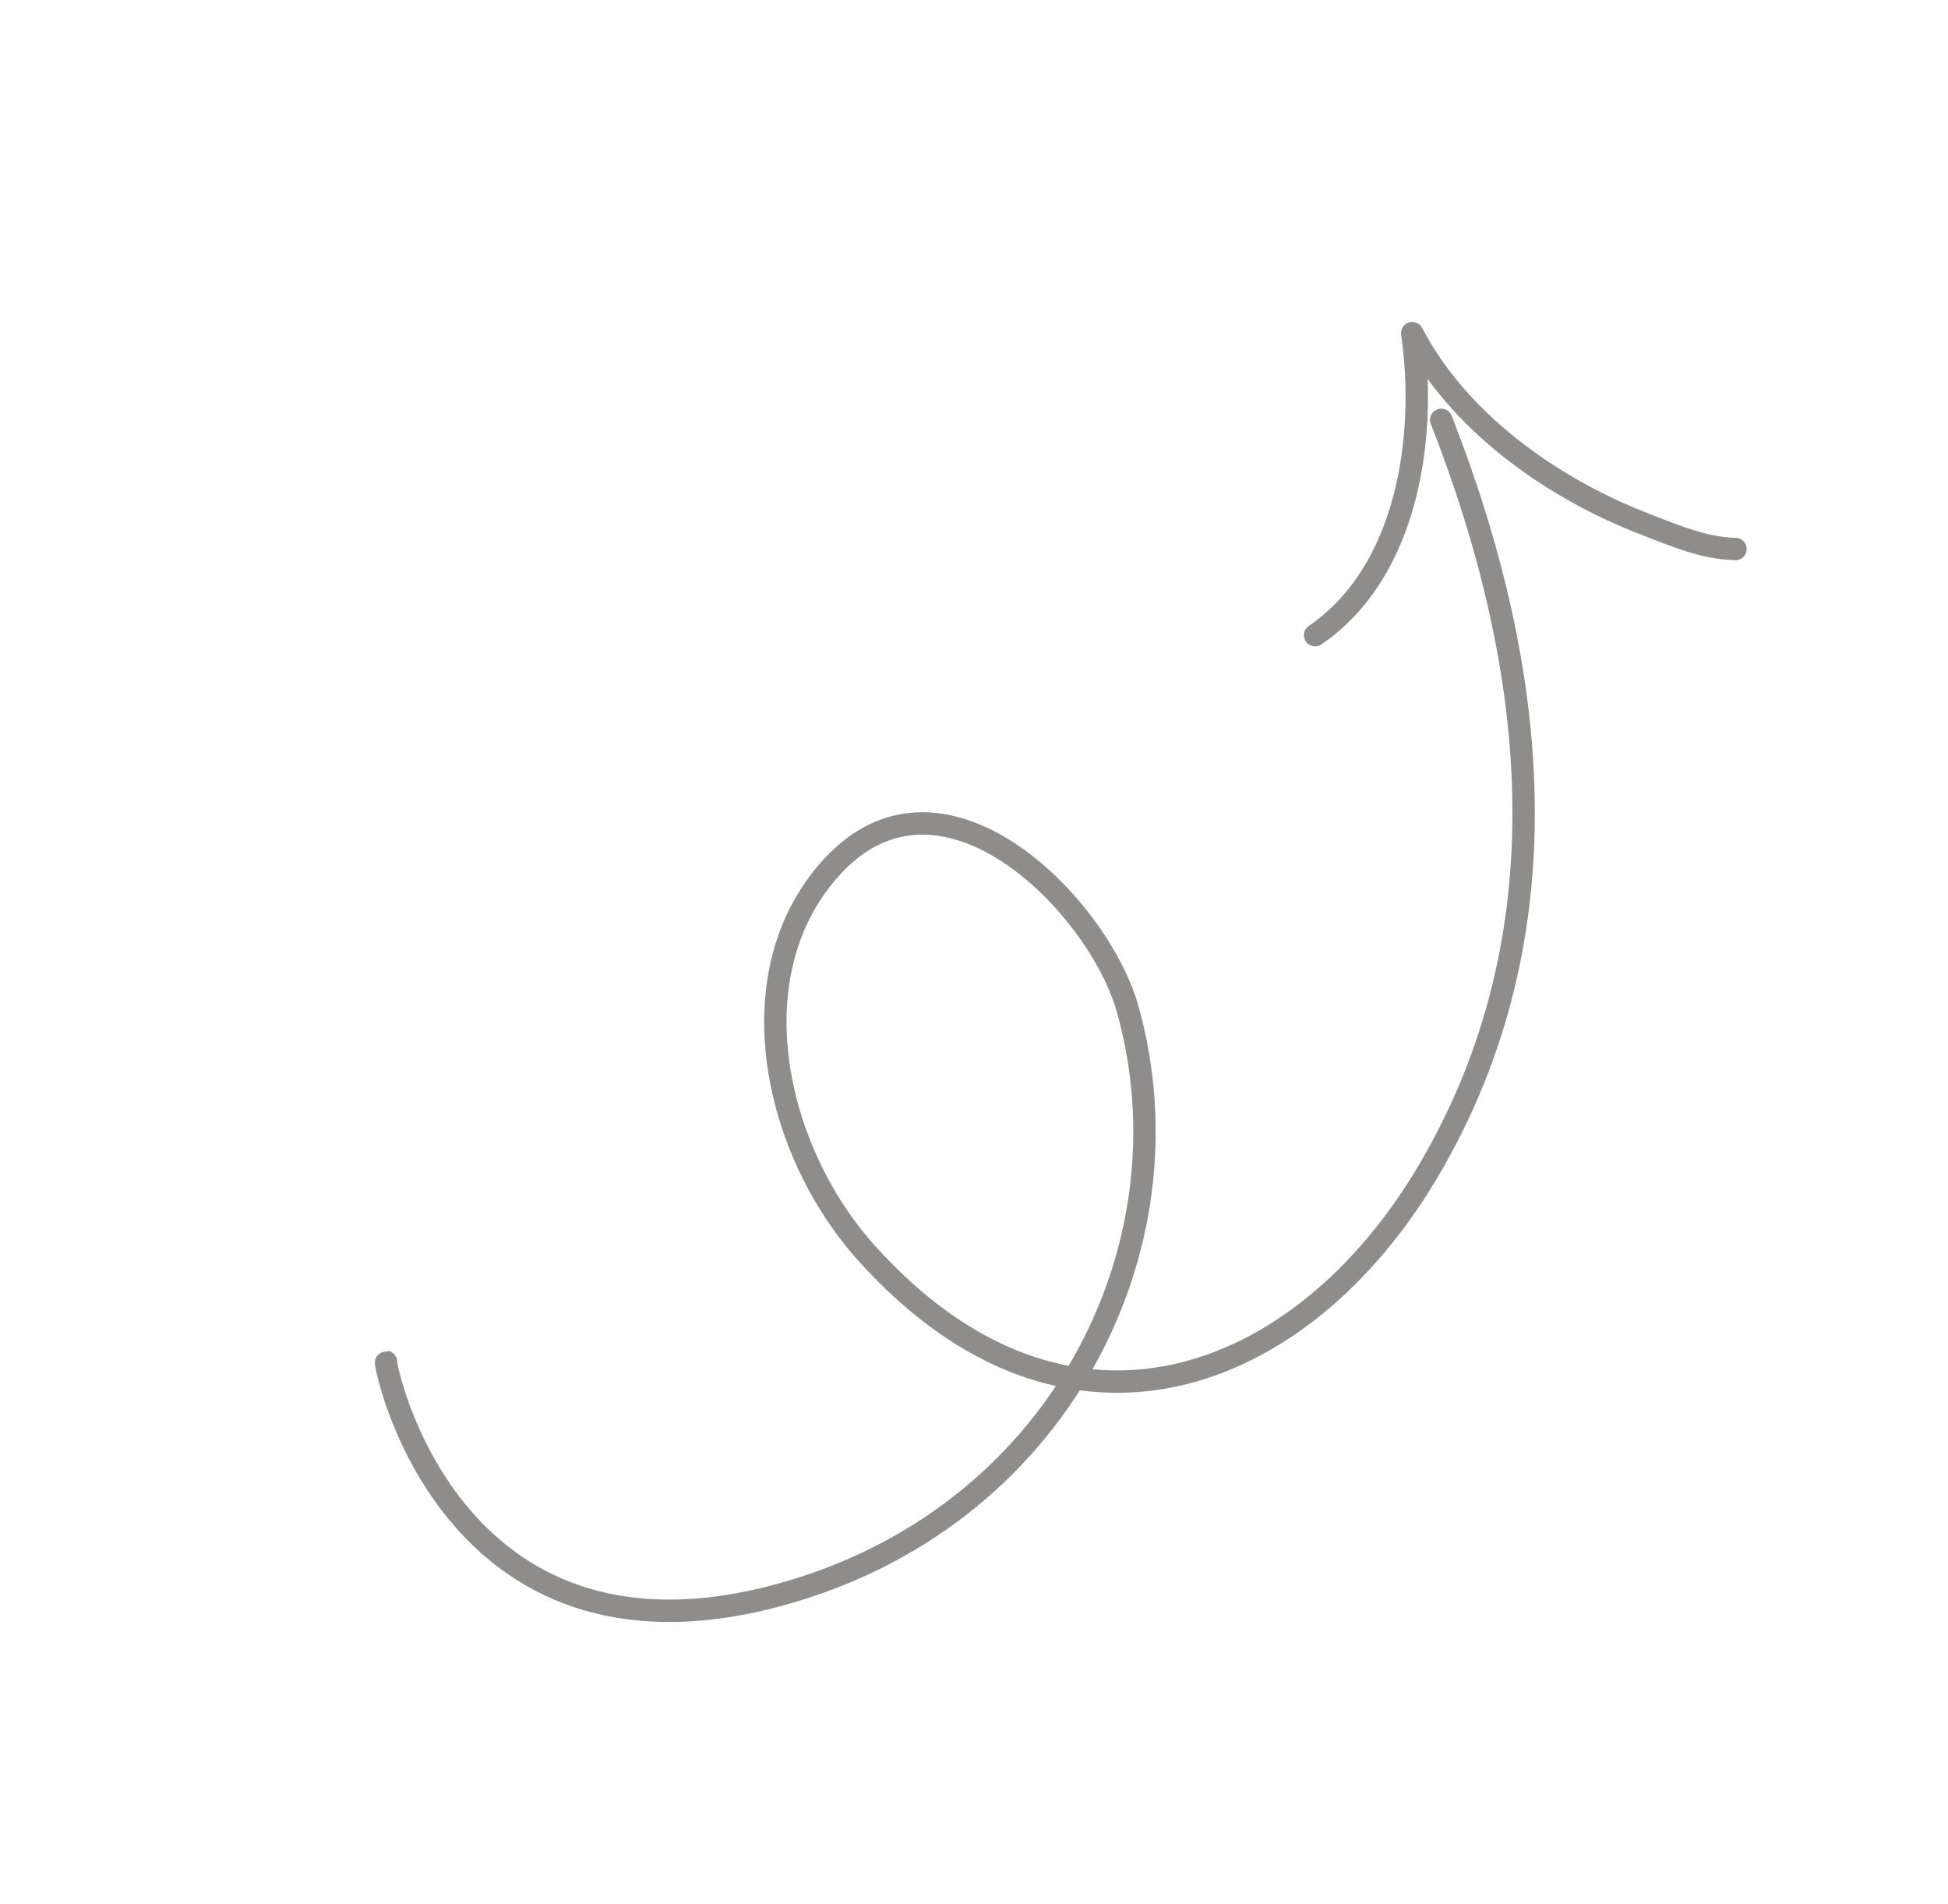 <svg width="174" height="170" viewBox="0 0 174 170" fill="none" xmlns="http://www.w3.org/2000/svg">
<g id="Arrow 01">
<path id="Vector" d="M128.735 37.492C137.458 59.752 140.008 83.57 127.551 104.626C116.307 123.632 95.227 131.733 77.397 111.903C68.957 102.516 65.636 86.573 74.504 77.21C84.384 66.779 98.143 80.949 100.717 90.083C106.73 111.418 94.487 135.731 69.513 142.458C39.938 150.424 34.273 121.58 34.484 121.62" stroke="#8F8C8C" stroke-width="2" stroke-miterlimit="1.5" stroke-linecap="round" stroke-linejoin="round"/>
<path id="Vector_2" d="M155.019 49.028C152.17 48.962 149.609 47.839 146.996 46.834C138.416 43.536 130.214 37.552 126.143 29.752C127.468 38.903 125.795 51.043 117.466 56.723" stroke="#8F8C8C" stroke-width="2" stroke-miterlimit="1.5" stroke-linecap="round" stroke-linejoin="round"/>
</g>
</svg>
